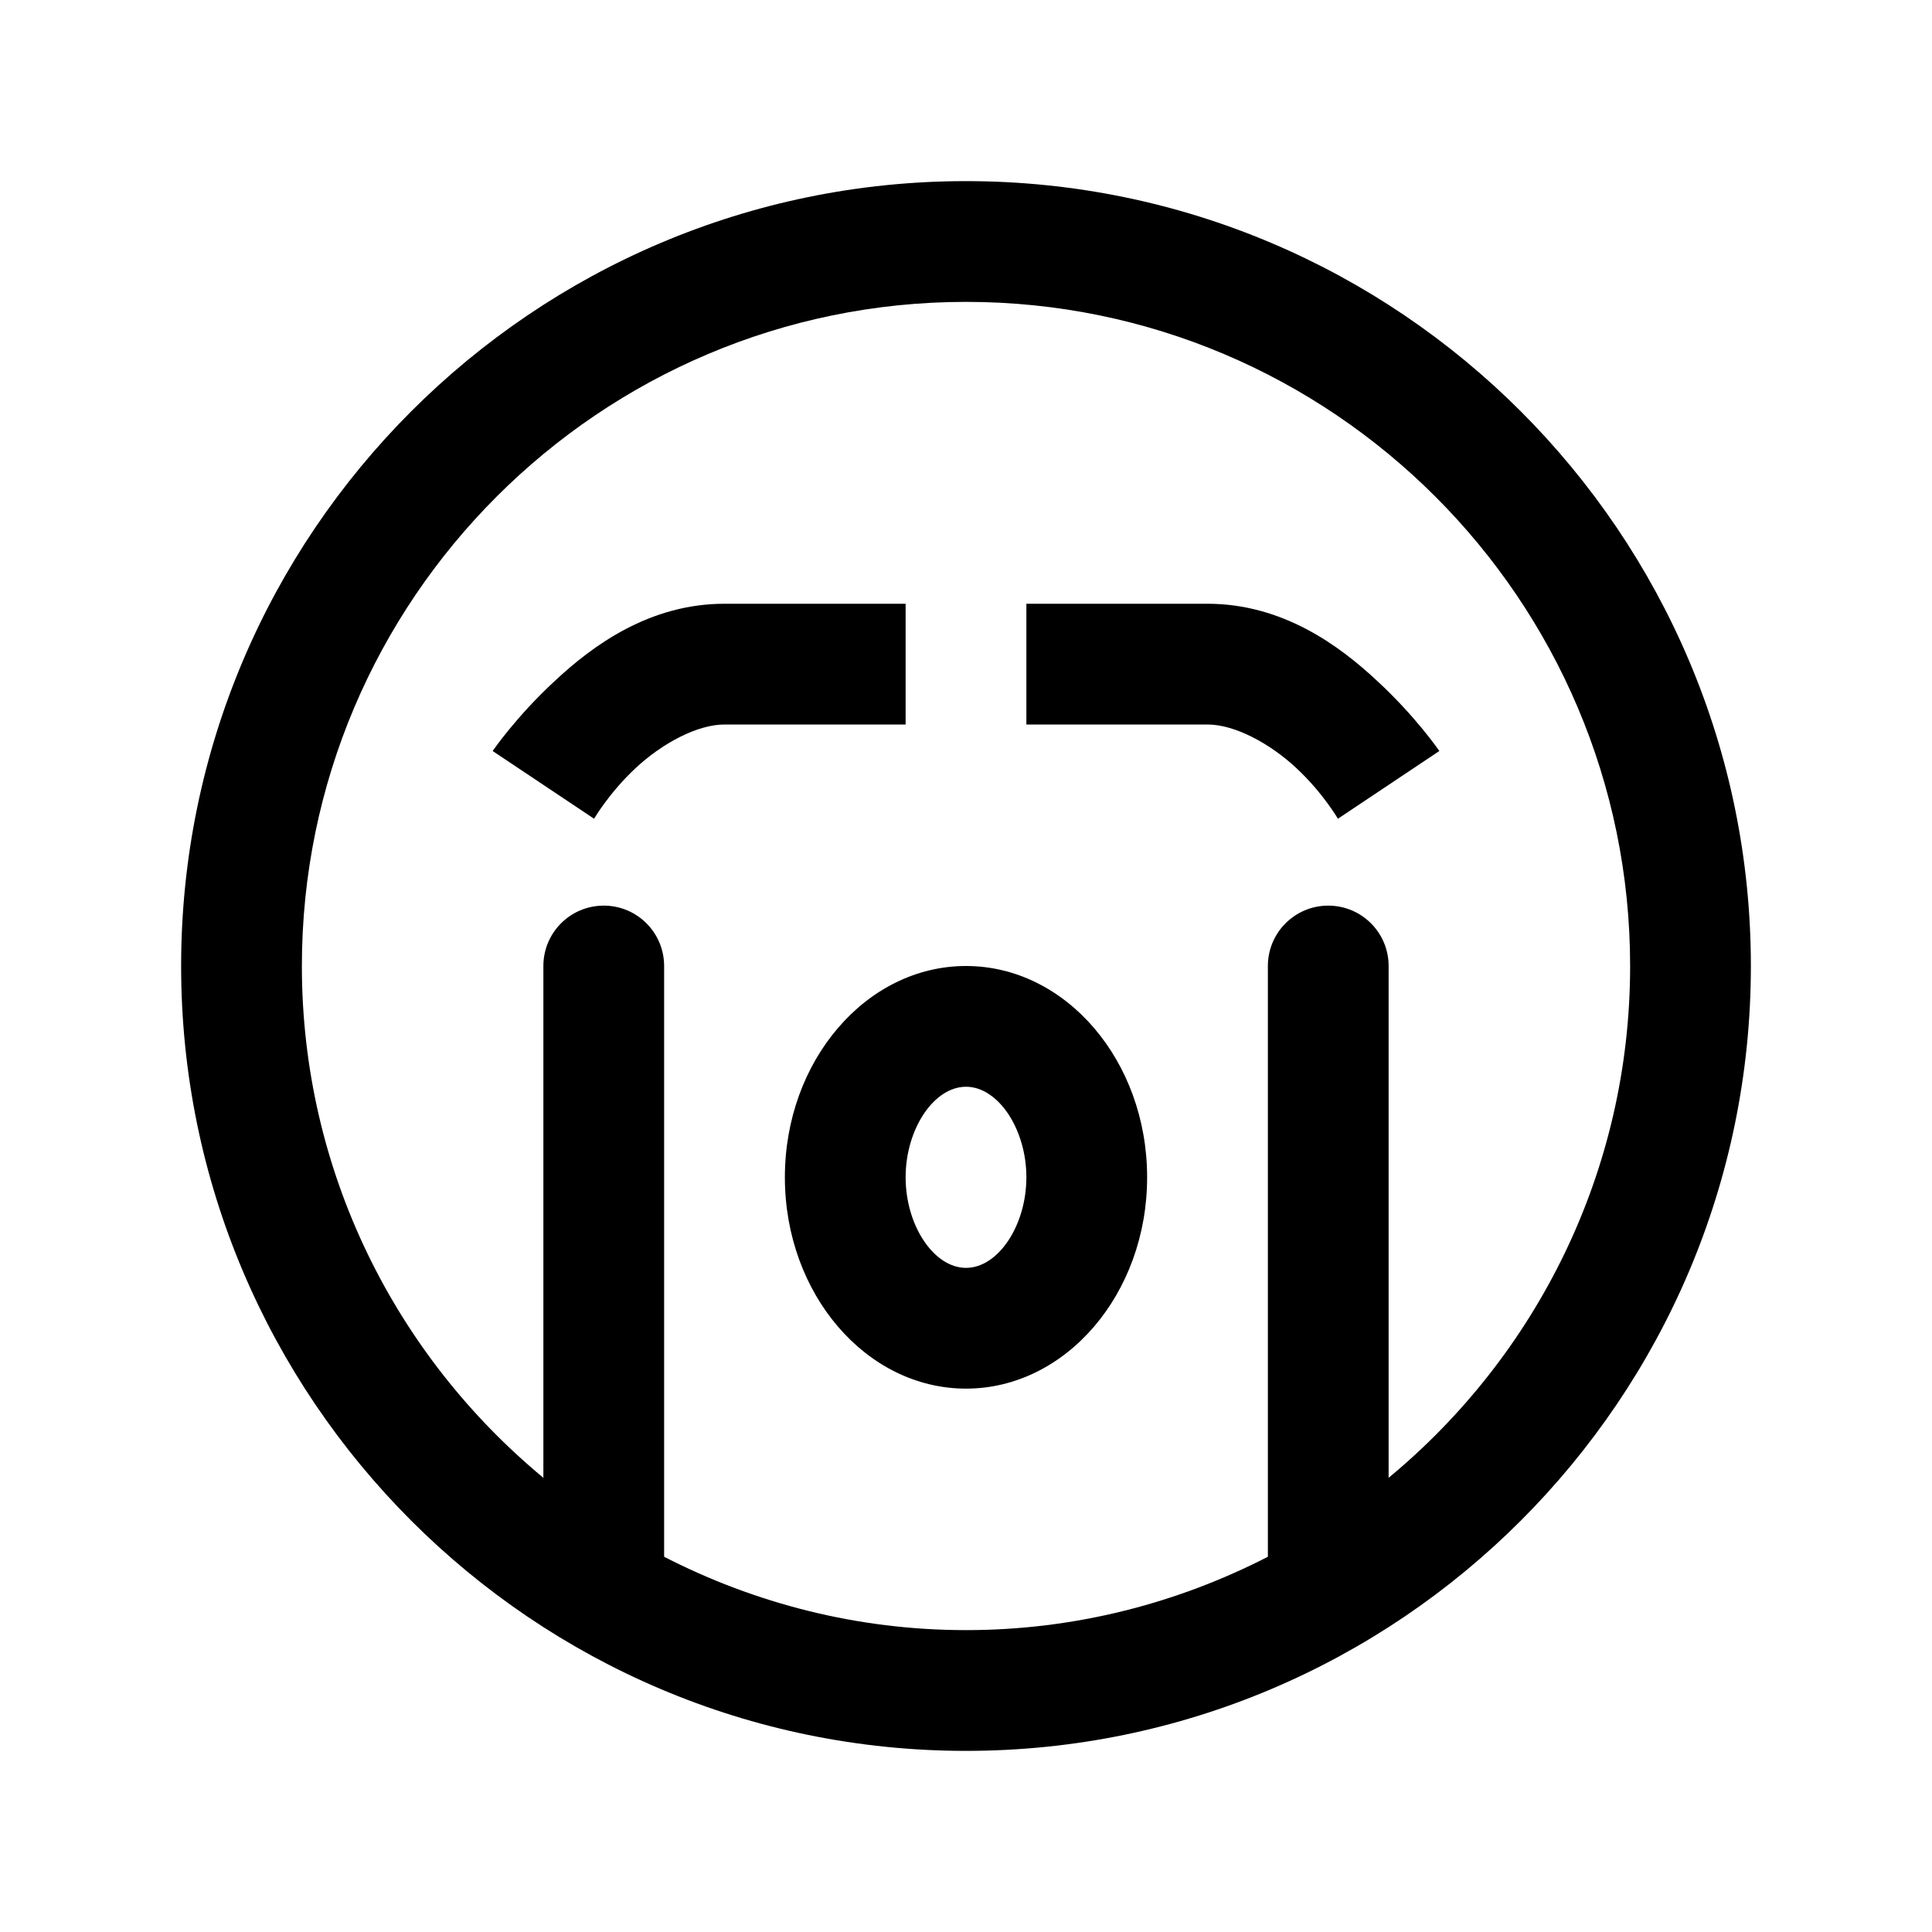 <?xml version="1.0" encoding="utf-8"?>
<svg fill="#000000" width="800px" height="800px" viewBox="0 0 32 32" xmlns="http://www.w3.org/2000/svg"><path d="M 16 3 C 8.832 3 3 8.832 3 16 C 3 23.168 8.832 29 16 29 C 23.168 29 29 23.168 29 16 C 29 8.832 23.168 3 16 3 z M 16 5 C 22.065 5 27 9.935 27 16 C 27 19.408 25.441 22.457 23 24.477 L 23 16 C 23 15.448 22.553 15 22 15 C 21.447 15 21 15.448 21 16 L 21 25.785 C 19.498 26.556 17.801 27 16 27 C 14.199 27 12.502 26.556 11 25.785 L 11 16 C 11 15.448 10.553 15 10 15 C 9.447 15 9 15.448 9 16 L 9 24.477 C 6.559 22.457 5 19.408 5 16 C 5 9.935 9.935 5 16 5 z M 12 10 C 10.76 10 9.819 10.689 9.189 11.279 C 8.549 11.869 8.16 12.439 8.16 12.439 L 9.84 13.561 C 9.84 13.561 10.089 13.131 10.529 12.721 C 10.969 12.311 11.55 12 12 12 L 15 12 L 15 10 L 12 10 z M 17 10 L 17 12 L 20 12 C 20.45 12 21.031 12.311 21.471 12.721 C 21.911 13.131 22.16 13.561 22.16 13.561 L 23.84 12.439 C 23.84 12.439 23.451 11.869 22.811 11.279 C 22.181 10.689 21.24 10 20 10 L 17 10 z M 16 16 C 14.346 16 13 17.57 13 19.5 C 13 21.43 14.346 23 16 23 C 17.654 23 19 21.43 19 19.5 C 19 17.57 17.654 16 16 16 z M 16 18 C 16.532 18 17 18.701 17 19.5 C 17 20.299 16.532 21 16 21 C 15.468 21 15 20.299 15 19.5 C 15 18.701 15.468 18 16 18 z"/></svg>